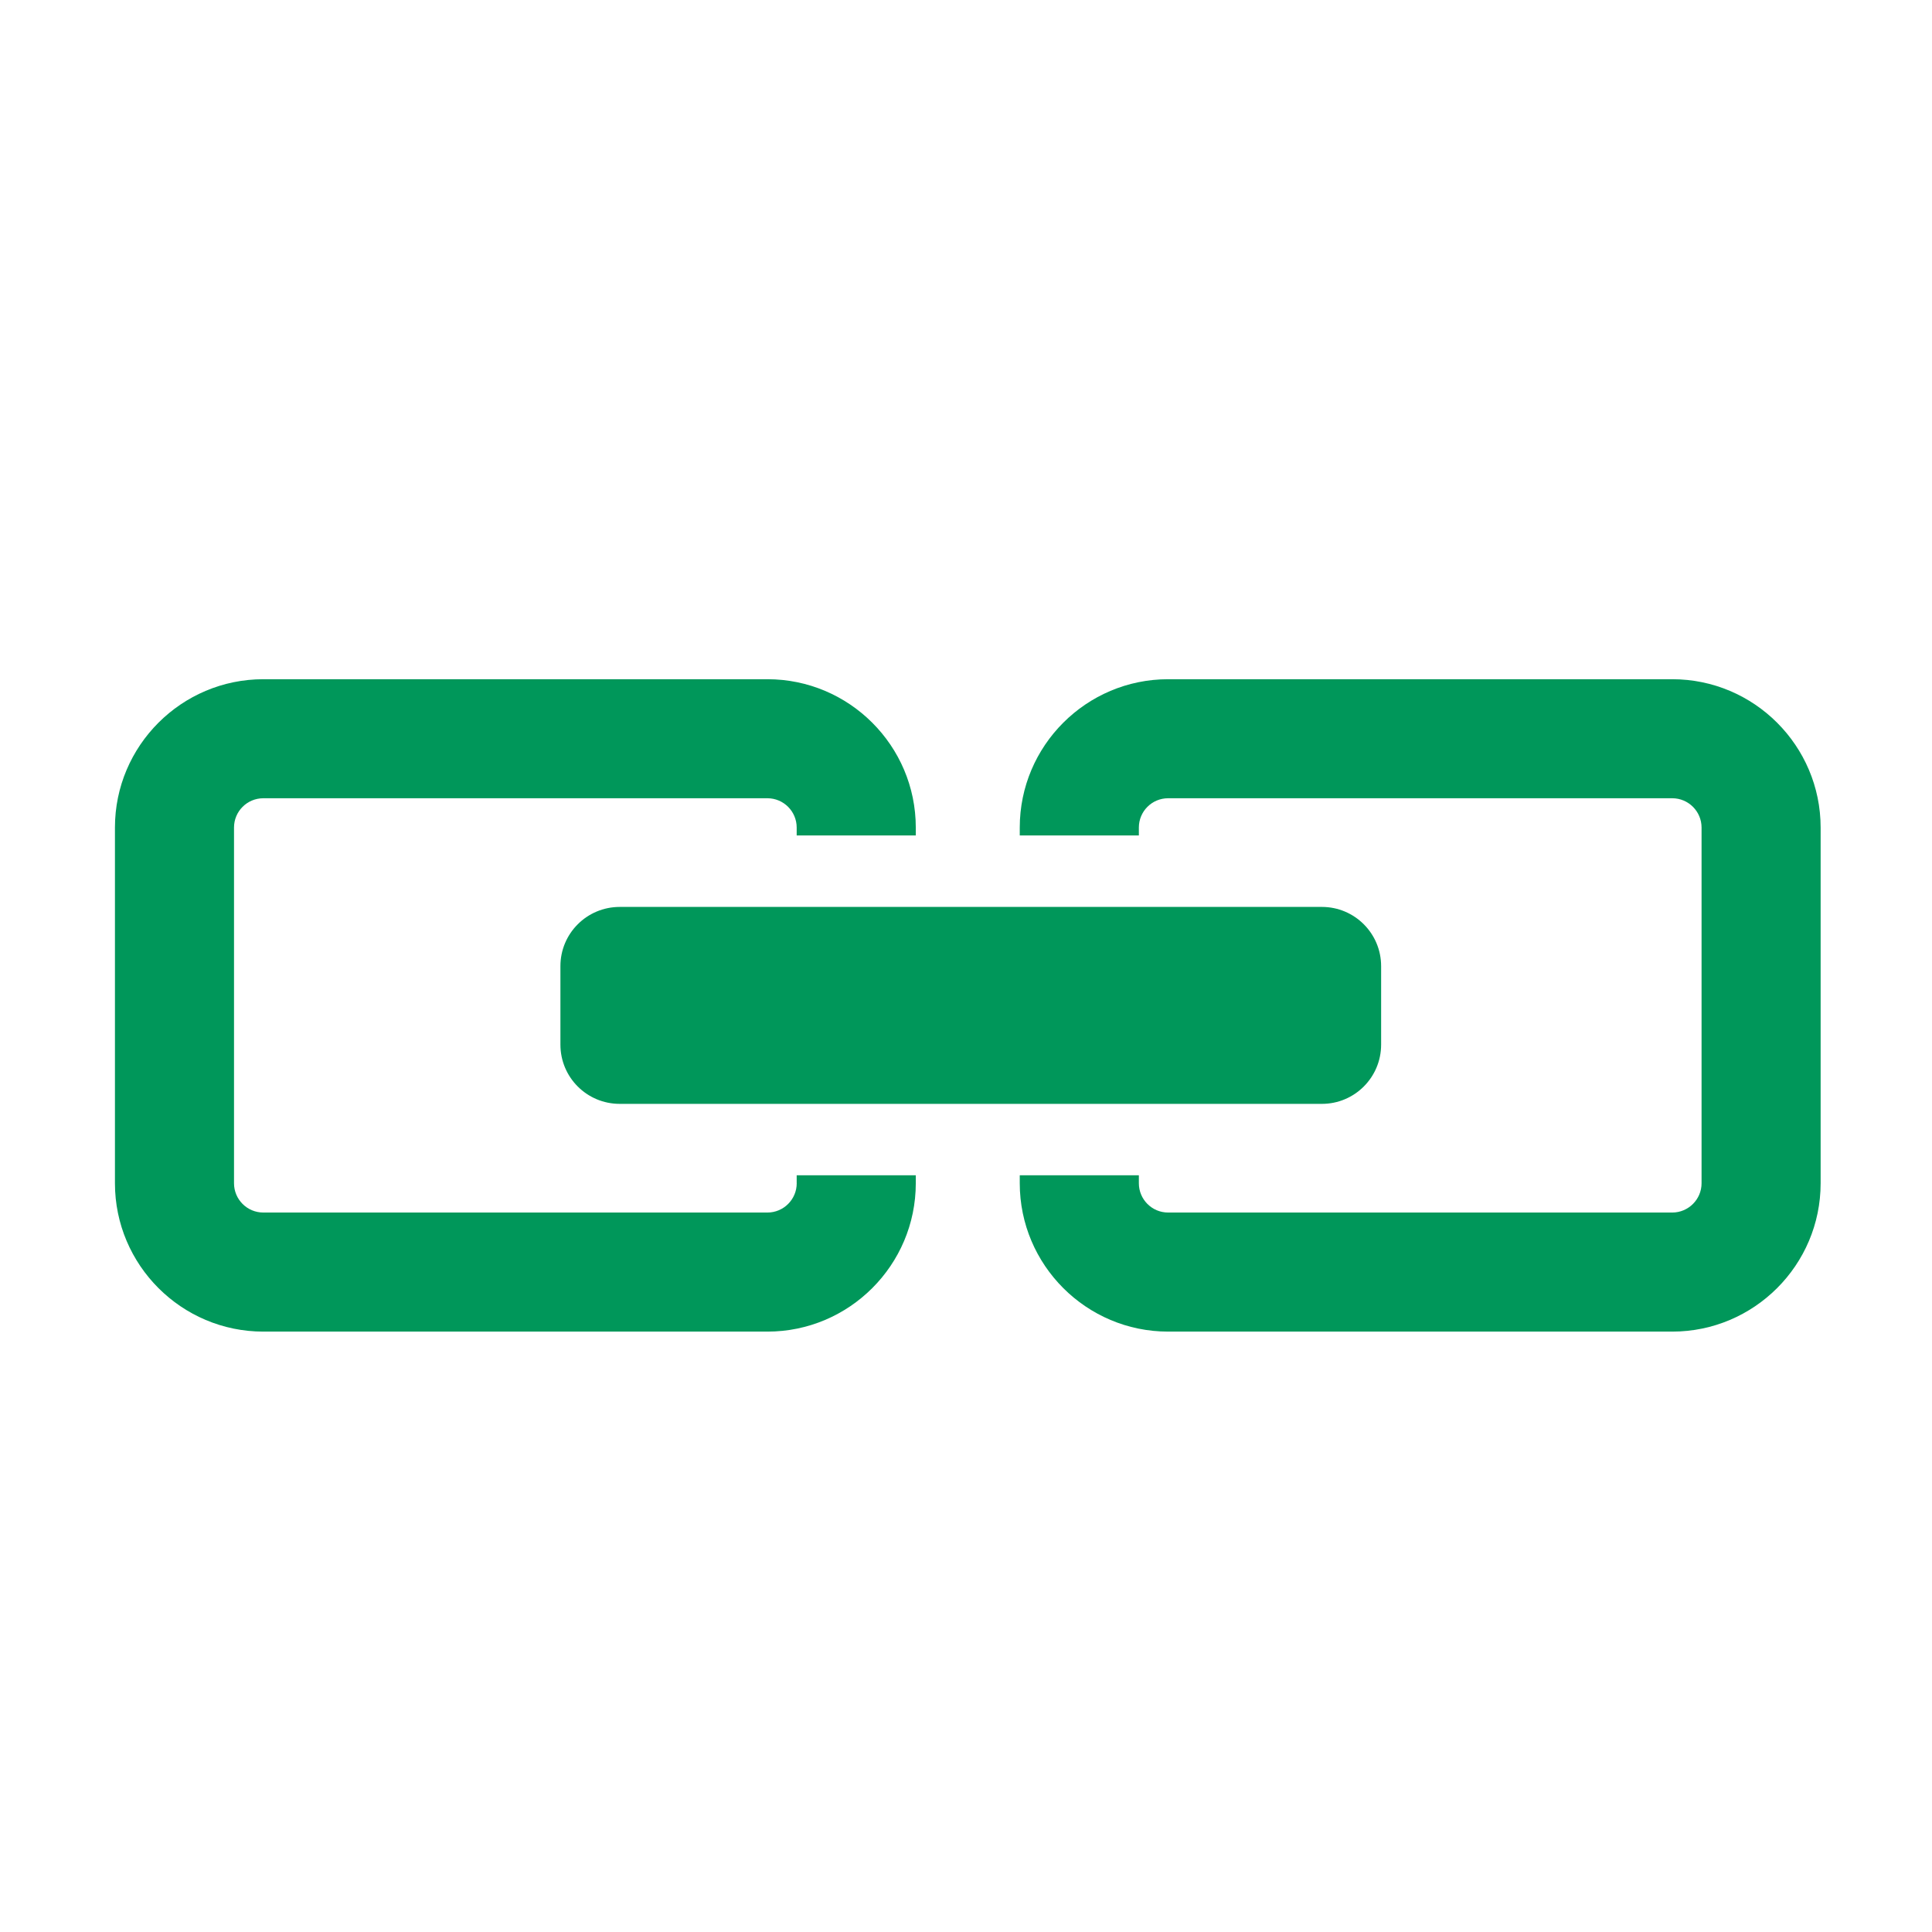 <?xml version="1.0" encoding="UTF-8" standalone="no"?>
<!-- Generator: Adobe Illustrator 17.0.0, SVG Export Plug-In . SVG Version: 6.00 Build 0)  -->

<svg
   xmlns:dc="http://purl.org/dc/elements/1.1/"
   xmlns:cc="http://creativecommons.org/ns#"
   xmlns:rdf="http://www.w3.org/1999/02/22-rdf-syntax-ns#"
   xmlns:svg="http://www.w3.org/2000/svg"
   xmlns="http://www.w3.org/2000/svg"
   xmlns:sodipodi="http://sodipodi.sourceforge.net/DTD/sodipodi-0.dtd"
   xmlns:inkscape="http://www.inkscape.org/namespaces/inkscape"
   version="1.1"
   id="Layer_1"
   x="0px"
   y="0px"
   width="56.693px"
   height="56.693px"
   viewBox="0 0 56.693 56.693"
   enable-background="new 0 0 56.693 56.693"
   xml:space="preserve"
   inkscape:version="0.48.4 r9939"
   sodipodi:docname="basic3-107_chain_link_url.svg"><defs
   id="defs13" /><sodipodi:namedview
   pagecolor="#ffffff"
   bordercolor="#666666"
   borderopacity="1"
   objecttolerance="10"
   gridtolerance="10"
   guidetolerance="10"
   inkscape:pageopacity="0"
   inkscape:pageshadow="2"
   inkscape:window-width="739"
   inkscape:window-height="480"
   id="namedview11"
   showgrid="false"
   inkscape:zoom="4.1627714"
   inkscape:cx="28.3465"
   inkscape:cy="28.3465"
   inkscape:window-x="0"
   inkscape:window-y="0"
   inkscape:window-maximized="0"
   inkscape:current-layer="g3" />
<g
   id="g3">
	<path
   fill="#474A56"
   d="M49.071,19.931H34.278c-2.4,0-4.354,1.952-4.354,4.352v0.233h3.495v-0.233c0-0.475,0.384-0.859,0.859-0.859   h14.793c0.473,0,0.86,0.385,0.86,0.859v10.439c0,0.474-0.388,0.859-0.86,0.859H34.278c-0.476,0-0.859-0.386-0.859-0.859v-0.234   h-3.495v0.234c0,2.399,1.954,4.353,4.354,4.353h14.793c2.4,0,4.354-1.953,4.354-4.353V24.283   C53.424,21.883,51.471,19.931,49.071,19.931z"
   id="path5"
   style="fill:#00975a;fill-opacity:1" />
	<path
   fill="#474A56"
   d="M23.379,34.722c0,0.474-0.386,0.859-0.859,0.859H7.727c-0.476,0-0.86-0.386-0.86-0.859V24.283   c0-0.475,0.385-0.859,0.86-0.859h14.792c0.474,0,0.859,0.385,0.859,0.859v0.233h3.495v-0.233c0-2.399-1.954-4.352-4.354-4.352   H7.727c-2.4,0-4.354,1.952-4.354,4.352v10.439c0,2.399,1.954,4.353,4.354,4.353h14.792c2.4,0,4.354-1.953,4.354-4.353v-0.234   h-3.495V34.722z"
   id="path7"
   style="fill:#00975a;fill-opacity:1" />
	<path
   fill="#474A56"
   d="M16.445,28.351v2.302c0,0.962,0.778,1.739,1.74,1.739h20.606c0.958,0,1.737-0.777,1.737-1.739v-2.302   c0-0.961-0.779-1.738-1.737-1.738H18.185C17.223,26.613,16.445,27.39,16.445,28.351z"
   id="path9"
   style="fill:#00975a;fill-opacity:1" />
</g>
</svg>